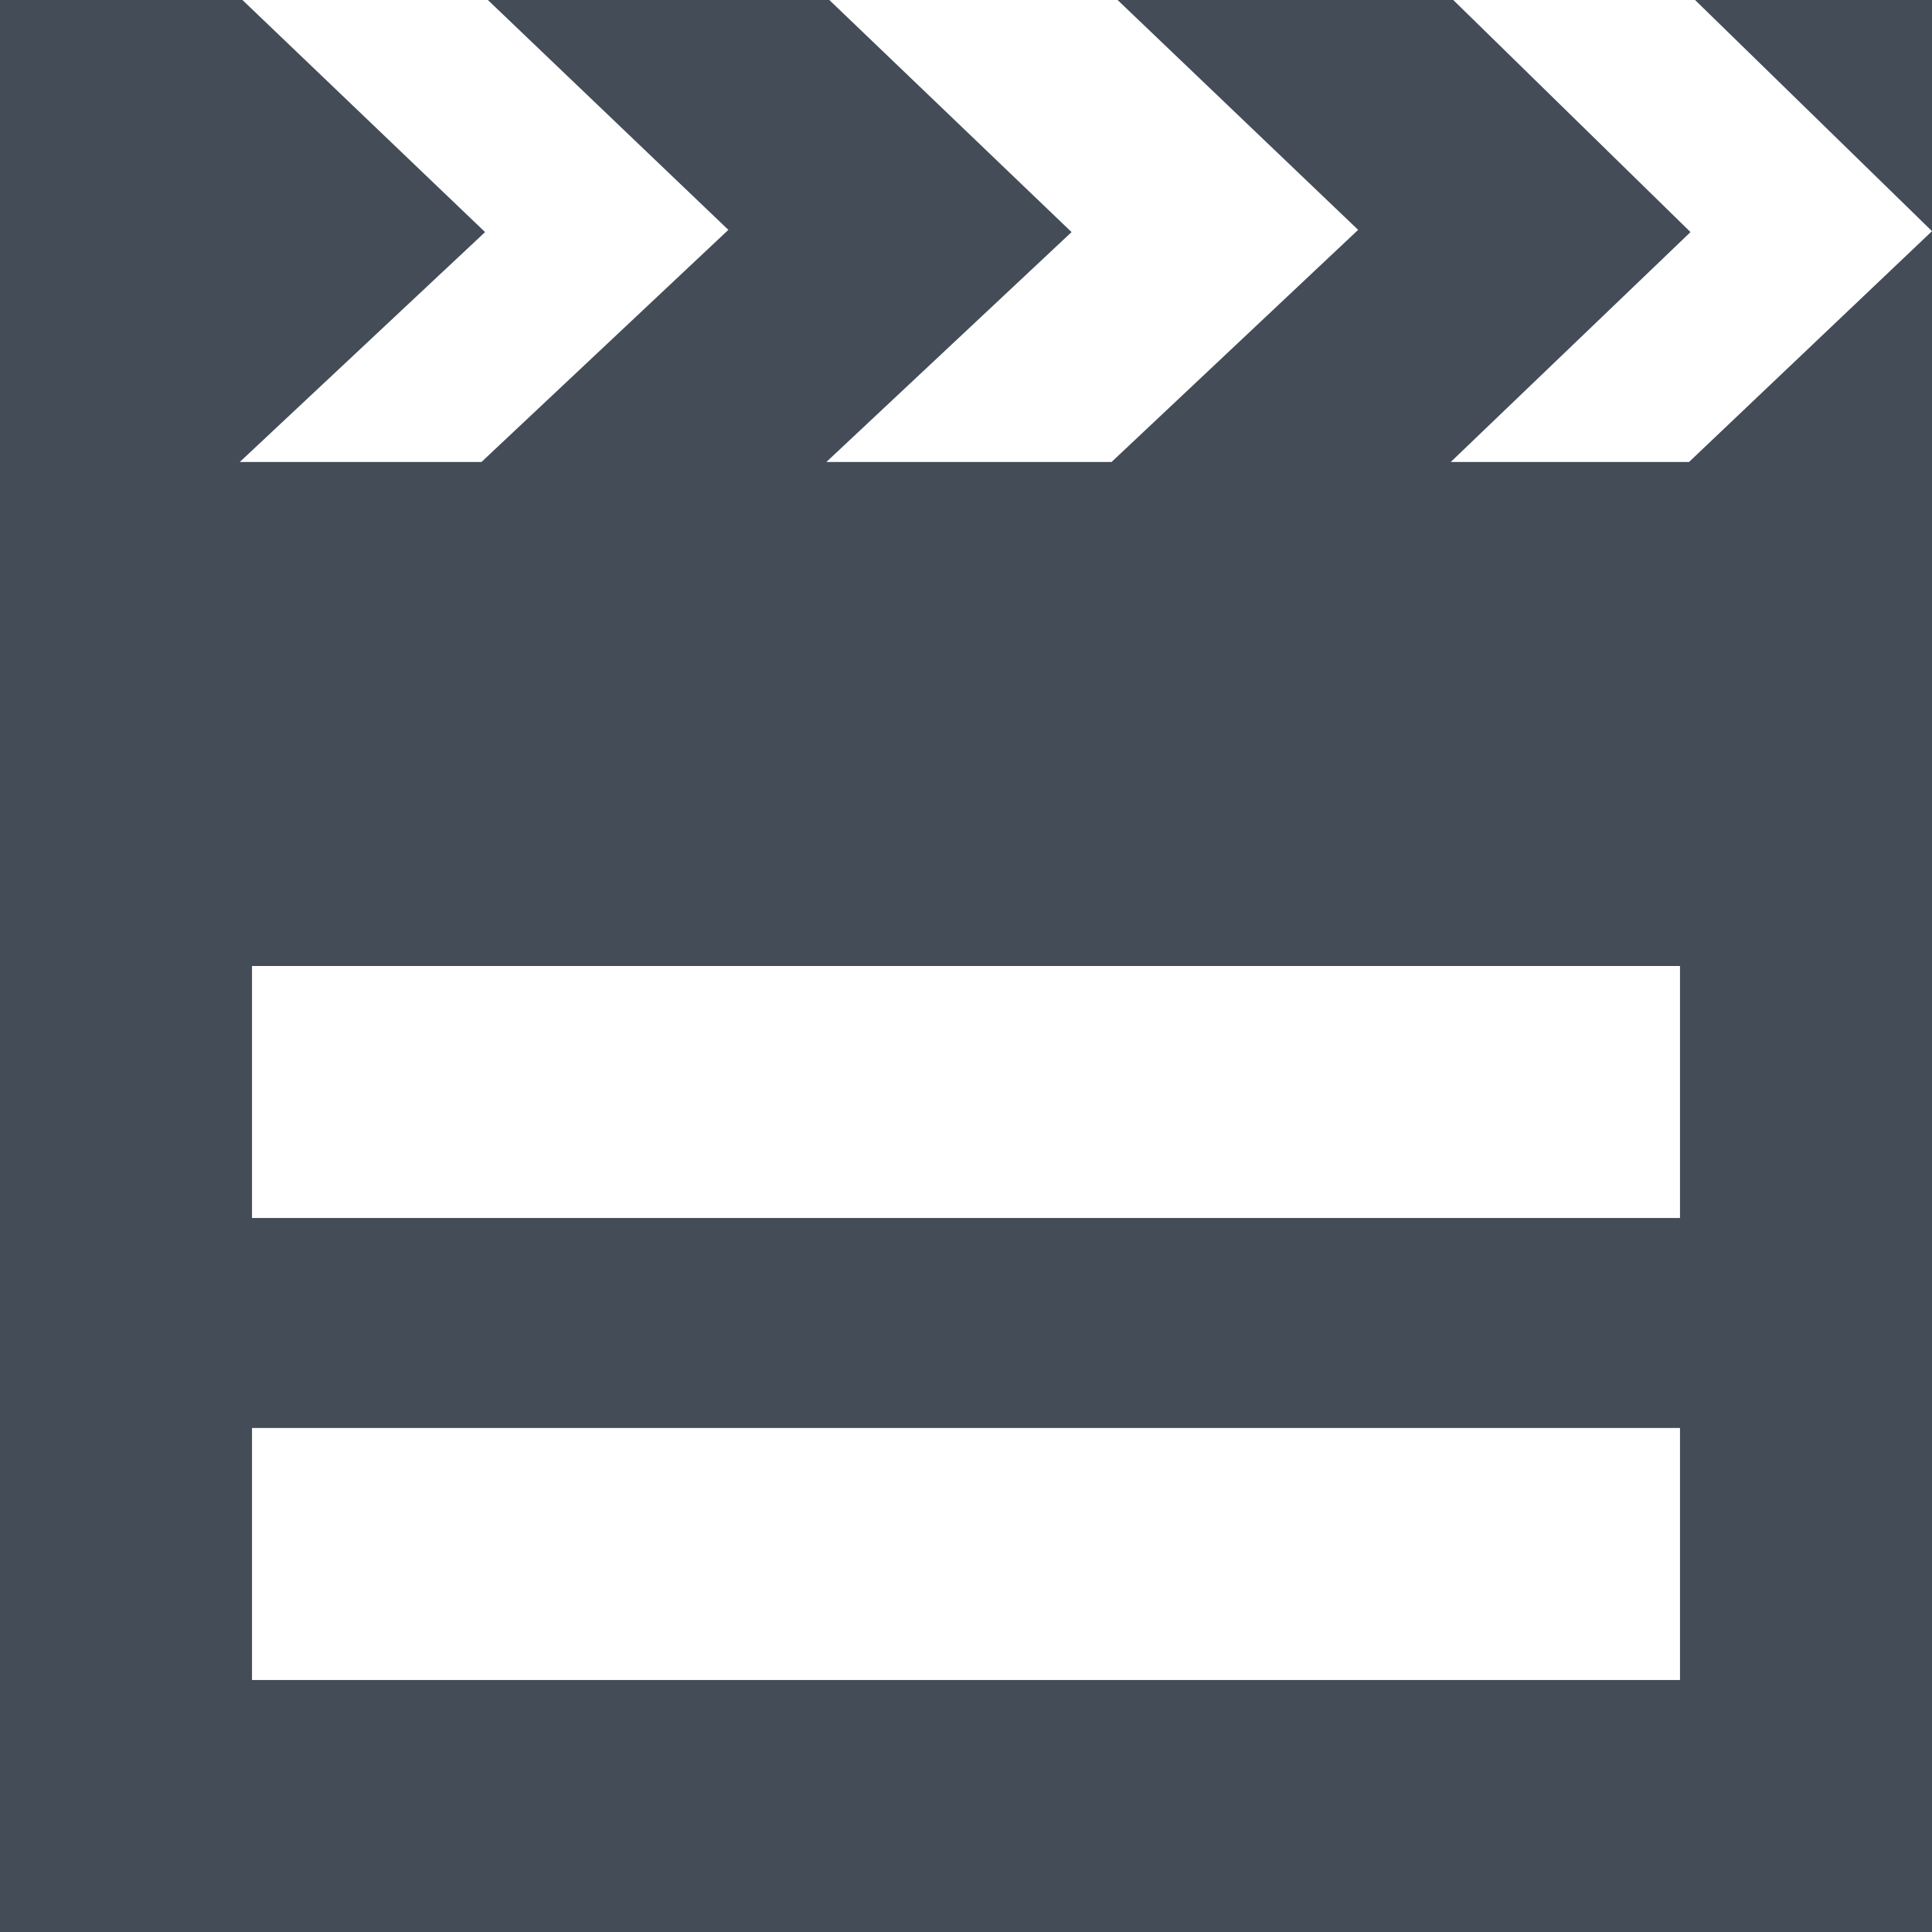 <svg xmlns="http://www.w3.org/2000/svg" width="39" height="39" viewBox="0 0 39 39">
  <path id="Icon_map-movie-theater" data-name="Icon map-movie-theater" d="M35.535,10.766H30.725l4.84-4.641L30.776,1.44H24l4.856,4.64-4.978,4.686H18.121l4.95-4.641L18.181,1.44H11.288l4.855,4.64-4.984,4.686H6.28l4.952-4.641L6.334,1.44H1.44v39h39v-39H35.657L40.44,6.106Zm-.182,24.587H6.527V30.266H35.353Zm0-9.326H6.527V20.94H35.353Z" transform="translate(-1.44 -1.44)" fill="#444c58"/>
</svg>
